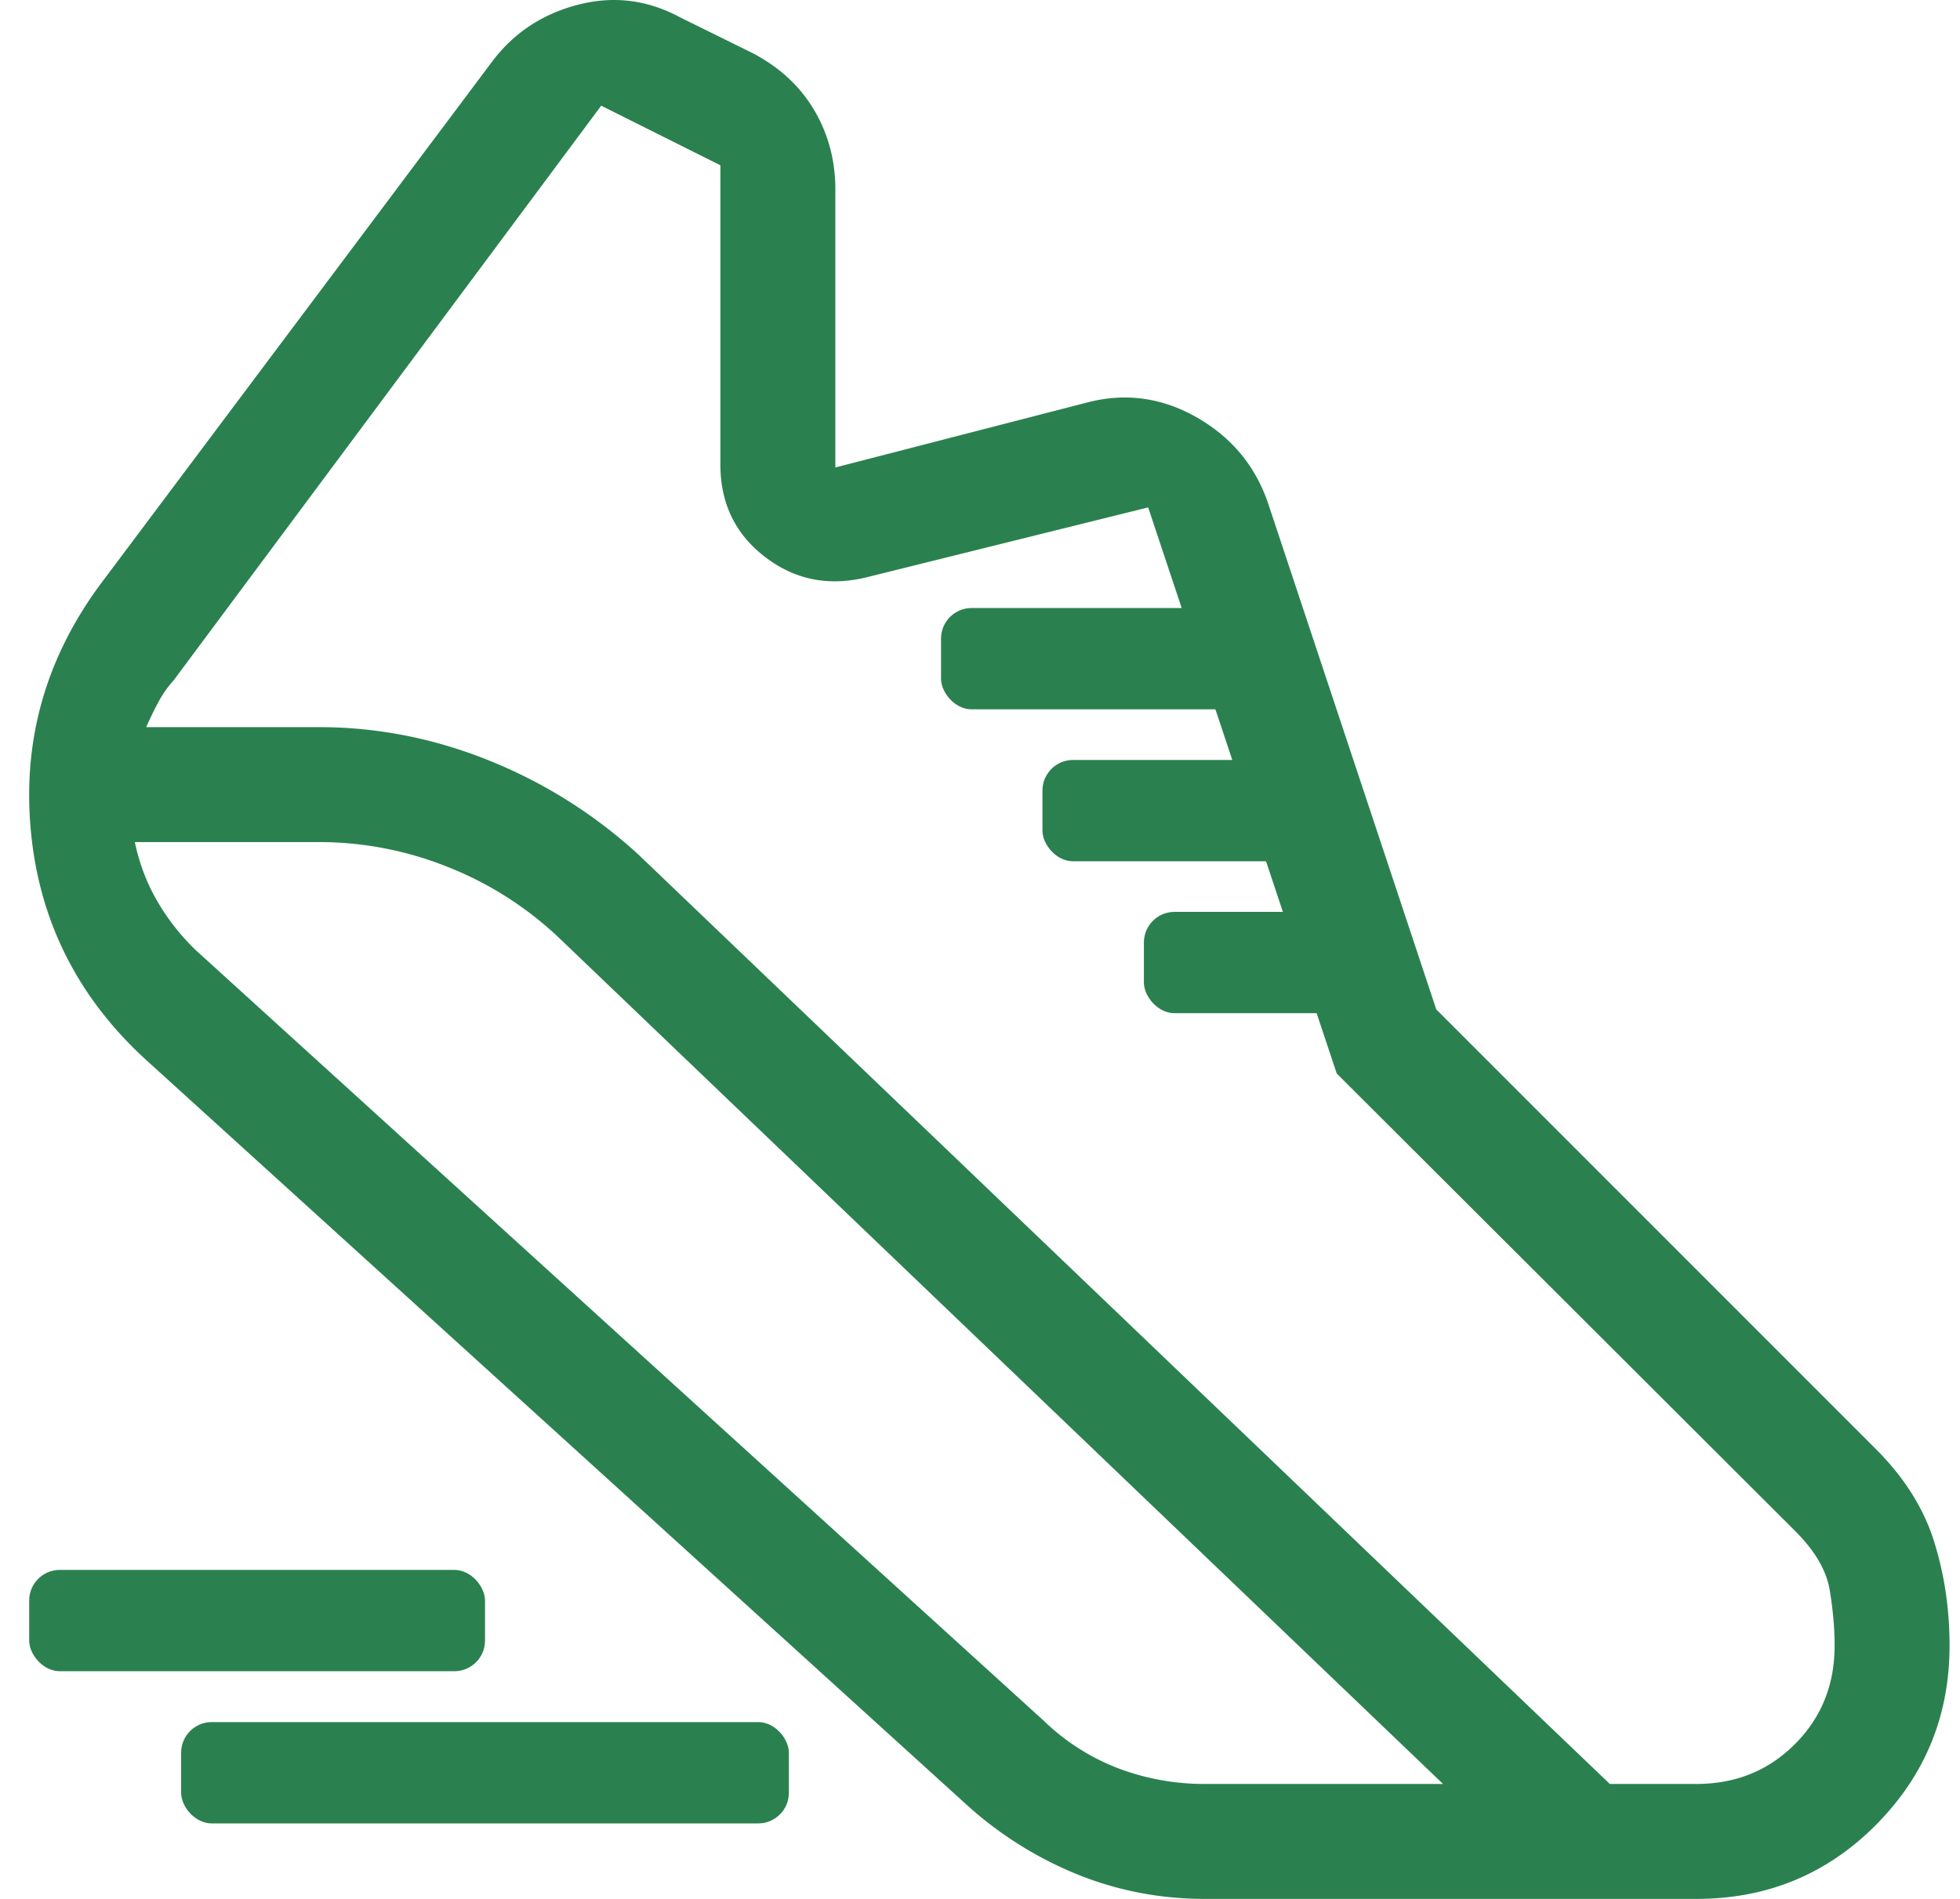 <svg width="64" height="62" viewBox="0 0 64 62" fill="none" xmlns="http://www.w3.org/2000/svg">
    <path d="M10.408 23.741c1.9 0 3.75.362 5.55 1.085 1.8.723 3.422 1.741 4.868 3.056l31.74 30.365h2.824c1.28 0 2.352-.432 3.217-1.298.866-.866 1.299-1.938 1.299-3.218 0-.569-.054-1.173-.16-1.813-.107-.64-.48-1.28-1.119-1.92L43.648 35.05l-6.157-18.483-9.198 2.283c-1.238.301-2.342.08-3.313-.666-.971-.745-1.457-1.75-1.457-3.017v-9.77l-3.892-1.946L5.669 22.215a3.53 3.53 0 0 0-.496.706c-.136.254-.27.528-.4.82h5.635zm0 3.753H4.403c.144.691.387 1.332.729 1.923A7.29 7.29 0 0 0 6.4 31.03l27.693 25.163a7.177 7.177 0 0 0 2.437 1.549 7.925 7.925 0 0 0 2.817.505h7.773L18.263 30.63a11.345 11.345 0 0 0-3.63-2.319 11.293 11.293 0 0 0-4.225-.817zM39.348 62c-1.441 0-2.816-.26-4.124-.782a12.23 12.23 0 0 1-3.61-2.246L4.74 34.58c-2.218-2.04-3.463-4.53-3.734-7.468-.272-2.938.485-5.616 2.27-8.033L16.044 2.045c.704-.95 1.64-1.578 2.808-1.885 1.169-.308 2.289-.171 3.362.41l2.347 1.157c.882.458 1.555 1.079 2.02 1.86.464.783.696 1.65.696 2.6v9.076l8.186-2.112c1.25-.335 2.447-.181 3.587.461 1.14.643 1.923 1.572 2.347 2.79l5.502 16.556L61.241 47.3c.933.933 1.57 1.938 1.908 3.015.34 1.077.51 2.215.51 3.415 0 2.29-.801 4.24-2.402 5.852C59.657 61.194 57.701 62 55.39 62H39.348z" fill="#2A814F"/>
    <rect x="5.914" y="56.227" width="19.845" height="3.308" rx="1" fill="#2A814F"/>
    <rect x=".953" y="51.258" width="14.884" height="3.308" rx="1" fill="#2A814F"/>
    <rect x="30.727" y="19.852" width="11.576" height="3.308" rx="1" fill="#2A814F"/>
    <rect x="34.039" y="24.813" width="9.922" height="3.308" rx="1" fill="#2A814F"/>
    <rect x="37.352" y="29.773" width="8.269" height="3.308" rx="1" fill="#2A814F"/>
</svg>
